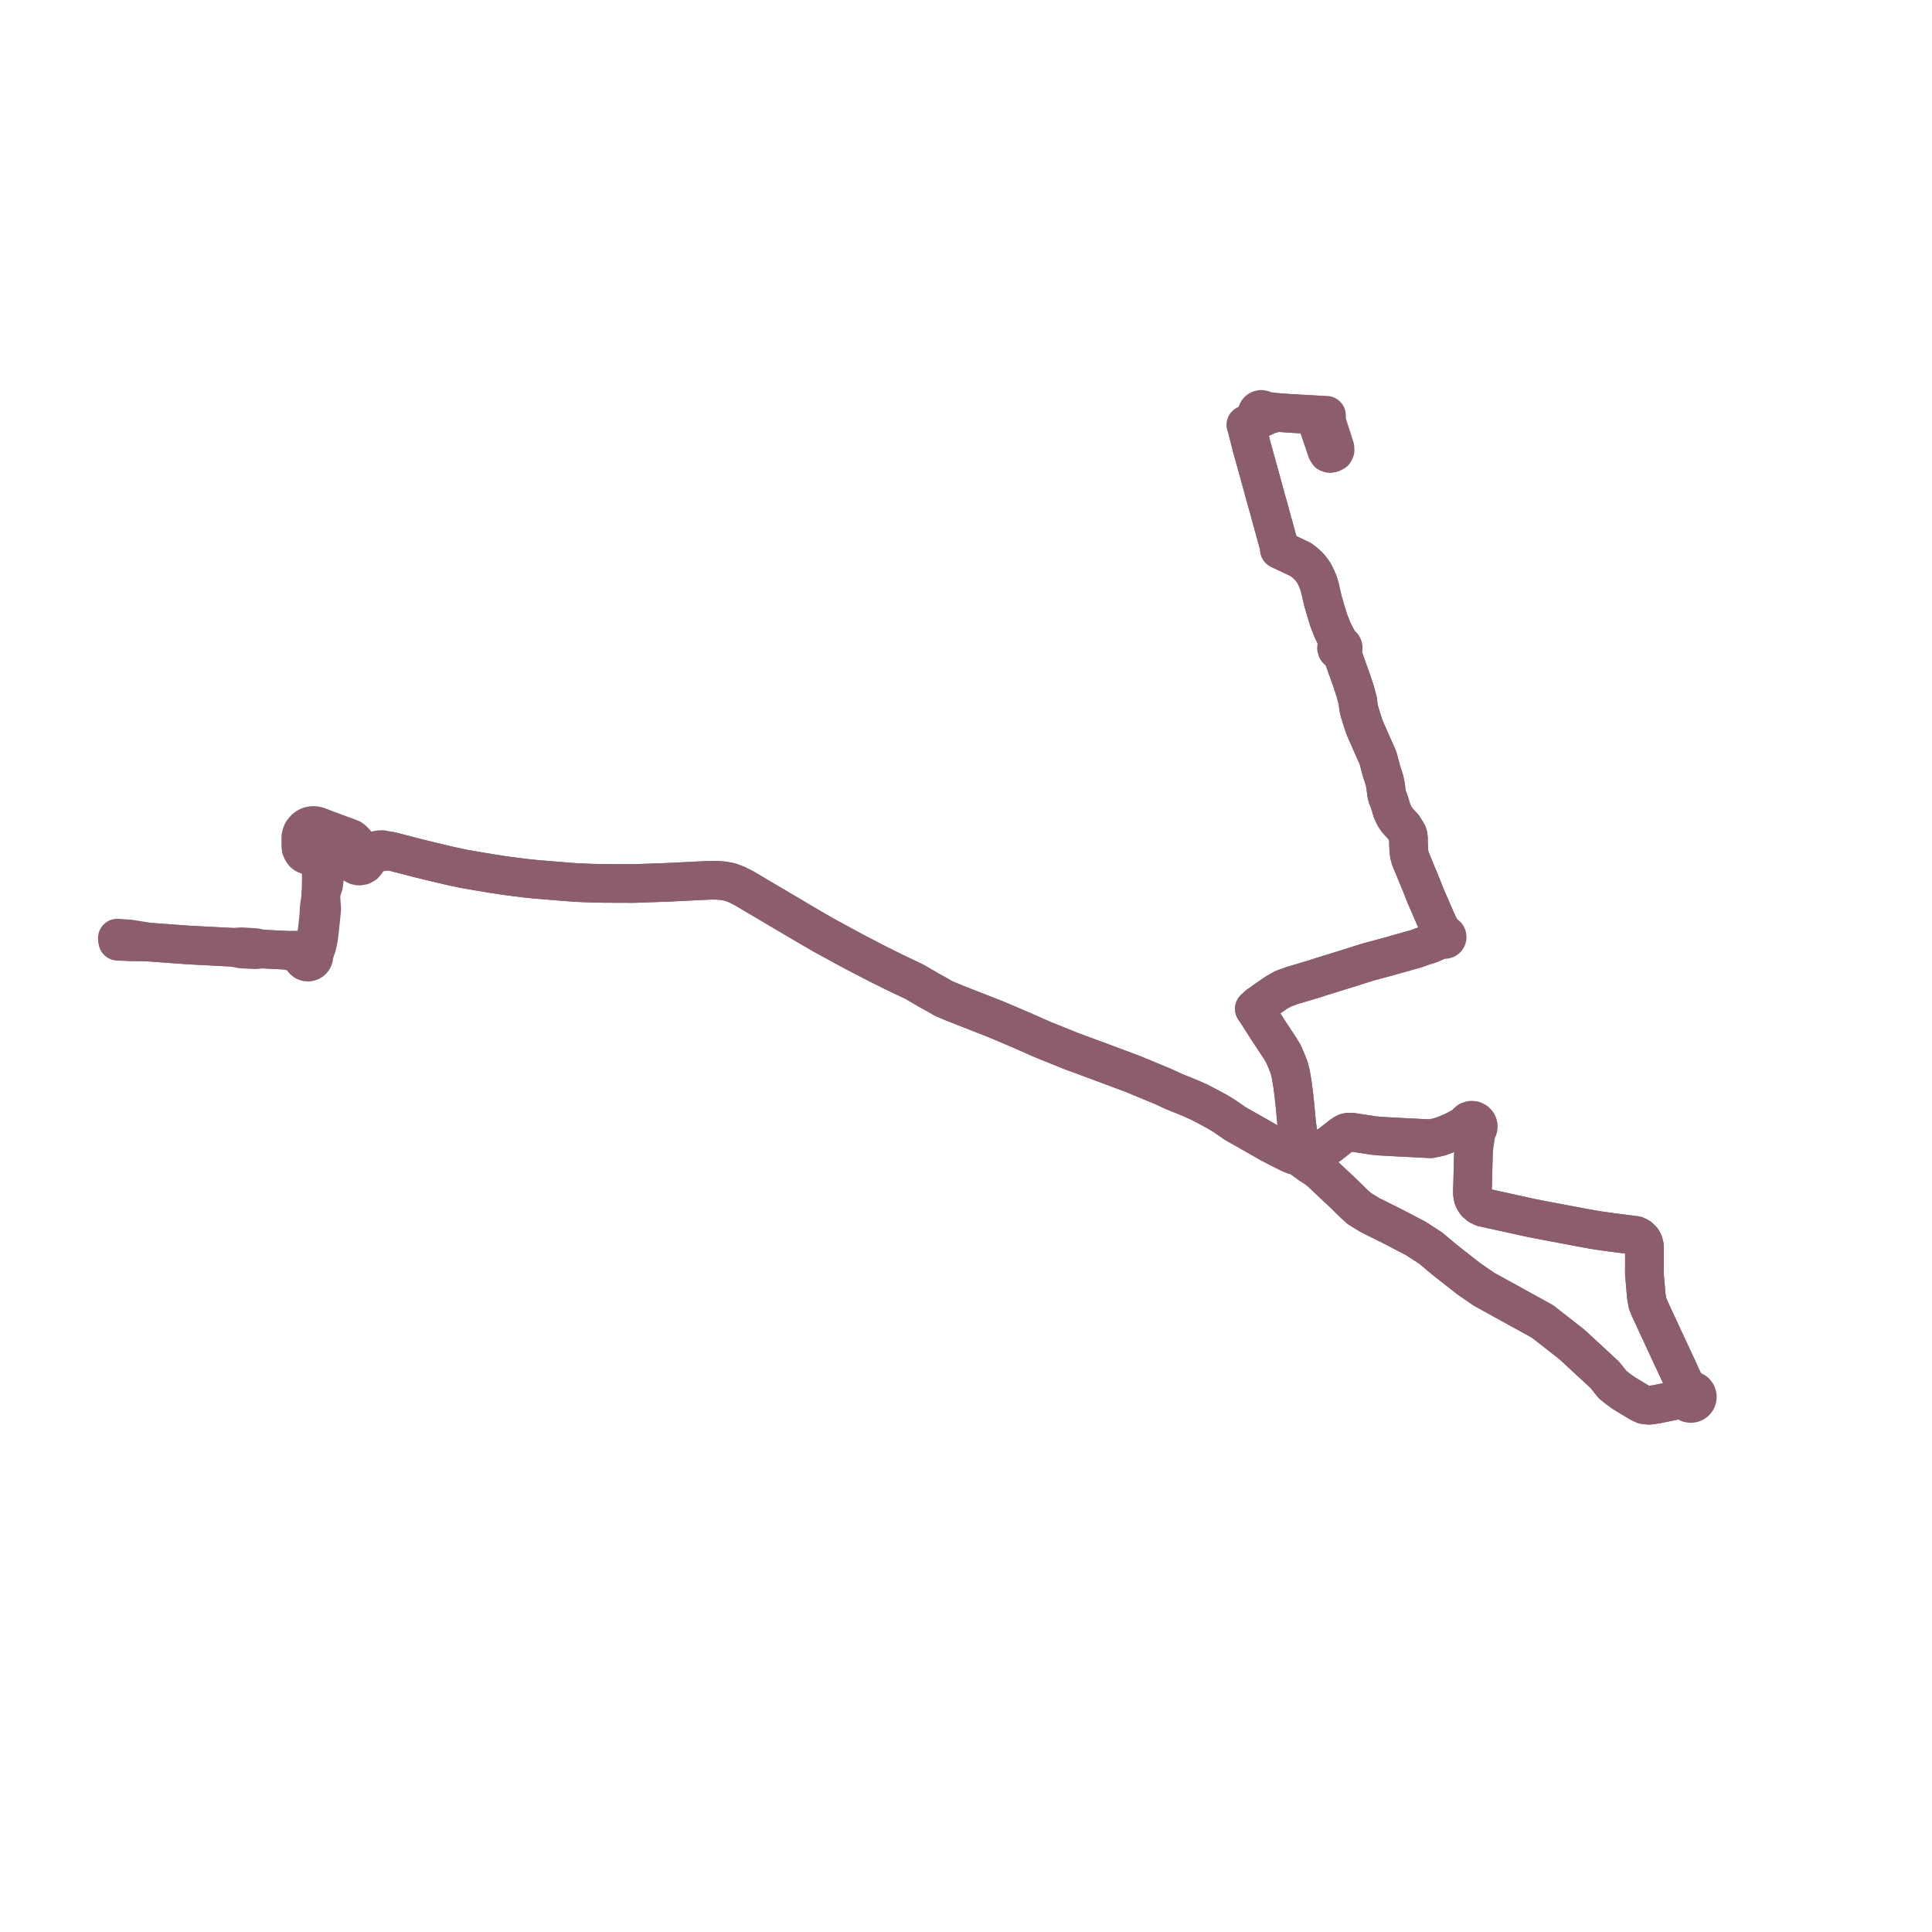     
<svg width="329.324" height="329.324" version="1.1"
     xmlns="http://www.w3.org/2000/svg">

  <title>Plan de ligne</title>
  <desc>Du 2020-01-06 au 9999-01-01</desc>

<path d='M 20.068 160.448 L 21.759 160.524 L 22.132 160.549 L 25.46 160.593 L 32.203 161.086 L 39.738 161.48 L 41.123 161.766 L 42.666 161.847 L 43.568 161.888 L 44.677 161.765 L 45.39 161.803 L 45.669 161.82 L 48.679 161.968 L 50.149 162.303 L 50.459 162.398 L 50.88 162.587 L 51.224 162.784 L 51.477 163.03 L 51.544 163.362 L 51.718 163.652 L 51.977 163.868 L 52.276 163.983 L 52.596 164 L 52.904 163.915 L 53.171 163.739 L 53.352 163.518 L 53.464 163.255 L 53.497 162.971 L 53.673 162.224 L 54.022 161.244 L 54.195 160.455 L 54.335 159.714 L 54.431 158.923 L 54.523 158.125 L 54.599 157.353 L 54.755 155.813 L 54.846 154.945 L 54.776 154.048 L 54.688 152.967 L 54.717 152.14 L 55.175 150.83 L 55.322 149.582 L 55.346 148.783 L 55.409 147.471 L 55.477 147.119 L 55.634 146.787 L 55.908 146.534 L 56.235 146.383 L 57.027 146.325 L 58.046 146.351 L 58.66 146.41 L 59.315 146.553 L 59.611 146.668 L 60.065 146.968 L 60.367 147.315 L 60.49 147.386 L 60.767 147.544 L 61.22 147.63 L 61.702 147.553 L 61.824 147.484 L 62.127 147.314 L 62.443 146.941 L 62.609 146.483 L 62.965 146.149 L 63.501 145.802 L 63.778 145.622 L 64.384 145.364 L 65.167 145.185 L 66.66 145.095 L 71.063 146.235 L 73.392 146.811 L 76.941 147.647 L 79.098 148.103 L 81.704 148.552 L 83.829 148.903 L 85.926 149.232 L 87.575 149.448 L 89.625 149.703 L 91.311 149.882 L 92.403 149.969 L 92.904 150.009 L 96.261 150.286 L 98.116 150.428 L 100.932 150.547 L 103.03 150.585 L 108.076 150.601 L 113.954 150.392 L 120.798 150.056 L 122.108 150.048 L 123.329 150.138 L 124.497 150.362 L 125.545 150.766 L 126.751 151.364 L 127.716 151.934 L 130.563 153.617 L 133.538 155.373 L 136.306 157.008 L 137.731 157.85 L 140.353 159.371 L 145.396 162.118 L 145.828 162.343 L 149.461 164.232 L 151.405 165.2 L 152.509 165.75 L 154.436 166.664 L 155.818 167.32 L 158.191 168.699 L 158.574 168.922 L 159.535 169.44 L 160.865 170.214 L 162.872 171.051 L 167.378 172.816 L 169.809 173.768 L 171.412 174.45 L 172.149 174.763 L 174.231 175.65 L 176.412 176.618 L 177.489 177.097 L 179.946 178.09 L 182.555 179.145 L 187.795 181.082 L 189.091 181.566 L 193.182 183.094 L 195.007 183.852 L 197.588 184.923 L 198.275 185.208 L 200.138 186.07 L 202.035 186.83 L 202.949 187.212 L 204.474 187.891 L 204.927 188.128 L 206.009 188.694 L 207.578 189.544 L 208.757 190.266 L 210.548 191.505 L 212.182 192.433 L 216.594 194.937 L 217.644 195.489 L 218.179 195.77 L 218.697 196.015 L 219.173 196.258 L 219.591 196.472 L 220.212 196.76 L 220.619 196.909 L 220.826 196.971 L 221.52 197.182 L 222.296 197.753 L 222.497 197.9 L 223.3 198.483 L 224.926 199.59 L 226.017 200.618 L 228.081 202.562 L 228.874 203.297 L 230.343 204.734 L 230.891 205.271 L 231.695 205.996 L 233.527 207.122 L 237.515 209.106 L 239.374 210.08 L 241.355 211.117 L 243.853 212.737 L 246.359 214.831 L 250.341 217.954 L 252.946 219.752 L 258.033 222.554 L 262.926 225.249 L 265.94 227.607 L 267.934 229.165 L 268.215 229.426 L 273.534 234.333 L 274.488 235.528 L 274.858 235.991 L 275.743 236.712 L 276.801 237.47 L 279.54 239.128 L 280.206 239.435 L 281.068 239.545 L 282.425 239.357 L 282.927 239.254 L 283.007 239.237 L 285.785 238.664 L 286.431 238.552 L 287.121 238.432 L 287.276 238.754 L 287.524 239.011 L 287.841 239.178 L 288.194 239.237 L 288.487 239.2 L 288.761 239.09 L 288.996 238.911 L 289.178 238.678 L 289.291 238.405 L 289.324 237.988 L 289.203 237.589 L 288.945 237.261 L 288.585 237.048 L 288.172 236.983 L 287.763 237.071 L 287.155 235.875 L 286.769 235.067 L 286.443 234.356 L 286.028 233.436 L 284.469 230.098 L 284.185 229.486 L 283.078 227.1 L 282.579 226.025 L 281.24 223.138 L 280.843 222.172 L 280.626 220.939 L 280.296 217.117 L 280.308 214.376 L 280.3 213.803 L 280.303 212.397 L 280.161 211.837 L 279.877 211.313 L 279.39 210.857 L 278.828 210.588 L 274.755 210.071 L 272.49 209.754 L 271.573 209.601 L 270.51 209.409 L 269.354 209.2 L 268.361 209.01 L 264.677 208.315 L 262.931 207.985 L 262.299 207.865 L 261.076 207.624 L 257.557 206.851 L 252.737 205.792 L 252.123 205.479 L 251.615 205.058 L 251.318 204.627 L 251.11 204.169 L 251.004 203.629 L 250.975 202.975 L 251.013 202.173 L 251.063 200.23 L 251.128 197.672 L 251.176 196.127 L 251.329 194.961 L 251.471 194.08 L 251.631 192.846 L 251.837 192.592 L 251.959 192.288 L 251.986 191.962 L 251.924 191.665 L 251.783 191.396 L 251.573 191.176 L 251.191 190.98 L 250.763 190.945 L 250.353 191.076 L 250.033 191.346 L 249.837 191.714 L 248.917 192.21 L 247.499 192.963 L 246.414 193.41 L 245.377 193.789 L 243.879 194.112 L 241.225 193.978 L 240.221 193.928 L 239.476 193.891 L 238.969 193.865 L 238.596 193.847 L 237.93 193.813 L 237.363 193.781 L 235.422 193.672 L 235.167 193.655 L 234.516 193.594 L 234.177 193.562 L 230.411 192.986 L 229.914 192.976 L 229.473 193.056 L 229.105 193.241 L 228.656 193.55 L 227.889 194.155 L 226.584 195.184 L 225.074 195.957 L 224.559 196.22 L 223.49 196.566 L 222.989 196.718 L 222.412 196.904 L 222.093 196.992 L 221.52 197.182 L 221.544 196.117 L 221.475 195.231 L 221.38 194.339 L 221.33 193.775 L 221.294 193.51 L 221.135 192.325 L 220.99 191.172 L 220.931 190.487 L 220.803 189.121 L 220.752 188.534 L 220.543 186.593 L 220.311 184.813 L 220.007 182.993 L 219.87 182.491 L 219.686 181.815 L 219.3 180.859 L 218.791 179.673 L 218.194 178.672 L 216.072 175.458 L 215.174 174.044 L 214.714 173.32 L 214.49 172.976 L 214.179 172.501 L 213.811 171.959 L 214.297 171.522 L 214.512 171.328 L 216.121 170.191 L 217.673 169.134 L 218.739 168.538 L 220.235 167.996 L 223.964 166.886 L 225.427 166.413 L 229.842 165.048 L 232.87 164.089 L 233.103 164.015 L 236.517 163.092 L 237.831 162.723 L 241.353 161.733 L 242.46 161.331 L 243.725 160.935 L 245.223 160.284 L 245.93 159.969 L 246.033 160.068 L 246.162 160.126 L 246.305 160.139 L 246.443 160.102 L 246.541 160.038 L 246.617 159.951 L 246.667 159.845 L 246.685 159.73 L 246.671 159.614 L 246.614 159.489 L 246.52 159.39 L 246.398 159.327 L 246.262 159.306 L 246.128 159.33 L 246.008 159.396 L 245.973 159.211 L 245.717 158.744 L 244.908 157.099 L 243.007 152.725 L 242.295 150.923 L 240.446 146.437 L 240.274 145.876 L 240.161 145.196 L 240.12 144.484 L 240.094 144.037 L 240.079 142.856 L 240.008 142.344 L 239.888 142.018 L 239.184 140.904 L 238.581 140.266 L 238.132 139.768 L 237.743 139.177 L 237.286 138.235 L 236.821 136.673 L 236.467 135.774 L 236.35 135.305 L 236.178 133.885 L 235.991 132.987 L 235.49 131.437 L 234.878 129.153 L 234.043 127.289 L 232.921 124.728 L 232.576 123.942 L 232.45 123.558 L 232.262 122.986 L 231.769 121.408 L 231.565 120.563 L 231.454 119.505 L 231.011 117.864 L 230.467 116.183 L 229.681 113.979 L 229.421 113.248 L 229.208 112.651 L 228.949 111.92 L 228.905 111.502 L 228.867 111.119 L 228.838 110.781 L 228.883 110.714 L 228.917 110.643 L 228.958 110.465 L 228.941 110.284 L 228.867 110.118 L 228.712 109.957 L 228.507 109.869 L 228.129 109.235 L 227.822 108.761 L 227.23 107.582 L 227.129 107.381 L 226.488 105.724 L 225.977 104.066 L 225.632 102.871 L 225.498 102.408 L 224.969 100.114 L 224.863 99.767 L 224.706 99.255 L 224.593 99.008 L 224.429 98.615 L 224.225 98.176 L 224.122 97.965 L 223.988 97.711 L 223.747 97.354 L 223.595 97.128 L 223.148 96.588 L 222.55 96.018 L 222.146 95.704 L 221.741 95.389 L 220.509 94.803 L 219.355 94.254 L 218.083 93.649 L 218.083 93.488 L 218.08 93.33 L 218.012 93.017 L 217.324 90.498 L 217.03 89.436 L 216.708 88.269 L 216.38 87.067 L 216.297 86.748 L 216.006 85.736 L 215.743 84.81 L 215.646 84.44 L 214.966 81.945 L 214.423 79.98 L 213.757 77.57 L 213.517 76.717 L 213.502 76.662 L 213.446 76.462 L 212.965 74.562 L 212.479 72.698 L 212.383 72.423 L 213.705 71.833 L 214.144 71.638 L 214.414 71.341 L 214.559 71.103 L 214.837 71.228 L 215.141 71.229 L 215.419 71.108 L 215.624 70.883 L 216.636 70.617 L 217.346 70.403 L 217.869 70.32 L 218.981 70.396 L 220.525 70.502 L 223.242 70.646 L 224.235 70.706 L 224.212 71.08 L 226.166 76.835 L 226.414 77.193' fill='transparent' stroke='#8c5d6d' stroke-linecap='round' stroke-linejoin='round' stroke-width='6.586'/><path d='M 226.414 77.193 L 226.728 77.306 L 227.065 77.231 L 227.439 77.036 L 227.574 76.76 L 227.551 76.296 L 226.788 73.93 L 226.107 71.82 L 226.122 71.214 L 226.107 70.788 L 225.275 70.752 L 224.235 70.706 L 223.242 70.646 L 220.525 70.502 L 217.869 70.32 L 216.639 70.167 L 215.957 70.093 L 215.538 70.022 L 215.289 69.842 L 214.989 69.78 L 214.689 69.845 L 214.514 69.956 L 214.376 70.113 L 214.289 70.301 L 214.283 70.515 L 214.302 70.721 L 214.39 70.93 L 214.559 71.103 L 214.414 71.341 L 214.144 71.638 L 212.947 72.172 L 212.383 72.423 L 212.479 72.698 L 212.965 74.562 L 213.446 76.462 L 213.502 76.662 L 213.517 76.717 L 213.757 77.57 L 214.236 79.305 L 214.966 81.945 L 215.646 84.44 L 215.743 84.81 L 216.006 85.736 L 216.297 86.748 L 216.38 87.067 L 216.708 88.269 L 217.03 89.436 L 217.324 90.498 L 218.012 93.017 L 218.08 93.33 L 218.083 93.488 L 218.083 93.649 L 219.355 94.254 L 221.741 95.389 L 222.146 95.704 L 222.55 96.018 L 223.148 96.588 L 223.595 97.128 L 223.747 97.354 L 223.988 97.711 L 224.122 97.965 L 224.225 98.176 L 224.429 98.615 L 224.593 99.008 L 224.706 99.255 L 224.863 99.767 L 224.969 100.114 L 225.498 102.408 L 225.632 102.871 L 225.977 104.066 L 226.311 105.15 L 226.488 105.724 L 227.129 107.381 L 227.822 108.761 L 227.902 109.361 L 227.948 109.729 L 227.982 110.022 L 227.903 110.12 L 227.847 110.232 L 227.814 110.483 L 227.894 110.723 L 228.067 110.905 L 228.301 110.995 L 228.711 111.583 L 228.949 111.92 L 229.208 112.651 L 229.421 113.248 L 229.956 114.75 L 230.467 116.183 L 231.011 117.864 L 231.454 119.505 L 231.565 120.563 L 231.769 121.408 L 232.262 122.986 L 232.45 123.558 L 232.576 123.942 L 234.043 127.289 L 234.878 129.153 L 235.49 131.437 L 235.991 132.987 L 236.178 133.885 L 236.35 135.305 L 236.467 135.774 L 236.821 136.673 L 237.286 138.235 L 237.743 139.177 L 238.132 139.768 L 238.581 140.266 L 239.184 140.904 L 239.888 142.018 L 240.008 142.344 L 240.079 142.856 L 240.094 144.037 L 240.12 144.484 L 240.161 145.196 L 240.274 145.876 L 240.446 146.437 L 241.989 150.18 L 242.295 150.923 L 243.007 152.725 L 244.908 157.099 L 245.717 158.744 L 245.973 159.211 L 246.008 159.396 L 245.921 159.489 L 245.867 159.605 L 245.85 159.731 L 245.872 159.856 L 245.93 159.969 L 245.223 160.284 L 243.725 160.935 L 242.46 161.331 L 241.353 161.733 L 237.831 162.723 L 236.517 163.092 L 235.894 163.261 L 233.103 164.015 L 232.87 164.089 L 229.842 165.048 L 225.427 166.413 L 223.964 166.886 L 220.235 167.996 L 218.739 168.538 L 217.673 169.134 L 217.004 169.59 L 216.121 170.191 L 214.512 171.328 L 214.297 171.522 L 213.811 171.959 L 214.179 172.501 L 214.49 172.976 L 214.714 173.32 L 215.136 173.984 L 216.072 175.458 L 218.194 178.672 L 218.791 179.673 L 219.3 180.859 L 219.686 181.815 L 219.87 182.491 L 220.007 182.993 L 220.311 184.813 L 220.543 186.593 L 220.752 188.534 L 220.803 189.121 L 220.931 190.487 L 220.99 191.172 L 221.135 192.325 L 221.33 193.775 L 221.38 194.339 L 221.475 195.231 L 221.544 196.117 L 221.52 197.182 L 222.296 197.753 L 222.497 197.9 L 223.3 198.483 L 223.671 198.342 L 223.88 198.219 L 224.117 197.91 L 224.219 197.671 L 224.234 197.406 L 224.153 197.162 L 224.559 196.22 L 225.074 195.957 L 226.584 195.184 L 227.889 194.155 L 228.656 193.55 L 229.105 193.241 L 229.473 193.056 L 229.914 192.976 L 230.411 192.986 L 234.177 193.562 L 234.516 193.594 L 235.167 193.655 L 235.422 193.672 L 237.93 193.813 L 238.596 193.847 L 238.969 193.865 L 239.476 193.891 L 240.221 193.928 L 241.225 193.978 L 243.879 194.112 L 245.377 193.789 L 246.414 193.41 L 247.499 192.963 L 249.075 192.899 L 250.089 192.79 L 250.292 192.959 L 250.53 193.074 L 250.77 194.159 L 251.176 196.127 L 251.128 197.672 L 251.013 202.173 L 250.975 202.975 L 251.004 203.629 L 251.11 204.169 L 251.318 204.627 L 251.615 205.058 L 252.123 205.479 L 252.737 205.792 L 257.557 206.851 L 261.076 207.624 L 262.299 207.865 L 262.931 207.985 L 268.361 209.01 L 269.354 209.2 L 270.51 209.409 L 271.573 209.601 L 272.49 209.754 L 274.755 210.071 L 278.828 210.588 L 279.39 210.857 L 279.877 211.313 L 280.161 211.837 L 280.303 212.397 L 280.3 213.803 L 280.308 214.376 L 280.296 217.117 L 280.626 220.939 L 280.843 222.172 L 281.24 223.138 L 282.579 226.025 L 284.185 229.486 L 284.469 230.098 L 285.629 232.583 L 286.028 233.436 L 286.443 234.356 L 286.769 235.067 L 287.155 235.875 L 287.763 237.071 L 287.482 237.241 L 287.262 237.485 L 287.122 237.782 L 287.073 238.107 L 287.121 238.432 L 286.431 238.552 L 285.785 238.664 L 283.007 239.237 L 282.927 239.254 L 282.425 239.357 L 282.004 239.416 L 281.068 239.545 L 280.206 239.435 L 279.54 239.128 L 276.801 237.47 L 275.743 236.712 L 274.858 235.991 L 273.534 234.333 L 268.215 229.426 L 267.934 229.165 L 265.94 227.607 L 262.926 225.249 L 252.946 219.752 L 250.341 217.954 L 248.884 216.811 L 246.359 214.831 L 243.853 212.737 L 241.355 211.117 L 237.515 209.106 L 233.527 207.122 L 231.695 205.996 L 230.891 205.271 L 230.343 204.734 L 228.874 203.297 L 228.081 202.562 L 225.647 200.27 L 224.926 199.59 L 224.372 198.635 L 224.297 198.523 L 224.186 198.177 L 224.117 197.91 L 224.219 197.671 L 224.234 197.406 L 224.153 197.162 L 223.962 196.994 L 223.769 196.844 L 223.466 196.753 L 222.989 196.718 L 222.412 196.904 L 222.093 196.992 L 221.52 197.182 L 220.826 196.971 L 220.619 196.909 L 220.212 196.76 L 219.591 196.472 L 219.173 196.258 L 218.697 196.015 L 218.179 195.77 L 217.644 195.489 L 216.594 194.937 L 214.139 193.544 L 210.548 191.505 L 208.757 190.266 L 207.578 189.544 L 206.009 188.694 L 204.927 188.128 L 204.474 187.891 L 202.949 187.212 L 202.035 186.83 L 200.138 186.07 L 198.275 185.208 L 197.588 184.923 L 195.007 183.852 L 193.182 183.094 L 191.443 182.444 L 189.091 181.566 L 187.795 181.082 L 182.555 179.145 L 179.946 178.09 L 177.489 177.097 L 176.412 176.618 L 174.231 175.65 L 172.149 174.763 L 169.809 173.768 L 167.378 172.816 L 162.872 171.051 L 160.865 170.214 L 159.535 169.44 L 158.574 168.922 L 158.191 168.699 L 155.818 167.32 L 155.393 167.118 L 154.436 166.664 L 152.509 165.75 L 149.461 164.232 L 145.828 162.343 L 145.396 162.118 L 140.353 159.371 L 137.731 157.85 L 136.306 157.008 L 133.538 155.373 L 130.563 153.617 L 126.751 151.364 L 125.545 150.766 L 124.965 150.542 L 124.497 150.362 L 123.329 150.138 L 122.108 150.048 L 120.798 150.056 L 113.954 150.392 L 108.076 150.601 L 103.03 150.585 L 100.932 150.547 L 98.116 150.428 L 96.261 150.286 L 92.904 150.009 L 91.311 149.882 L 89.625 149.703 L 87.575 149.448 L 86.418 149.297 L 85.926 149.232 L 83.829 148.903 L 81.704 148.552 L 79.098 148.103 L 76.941 147.647 L 73.392 146.811 L 71.063 146.235 L 66.66 145.095 L 65.13 144.811 L 64.474 144.859 L 63.744 145.028 L 63.288 145.168 L 63.1 145.226 L 62.662 145.282 L 62.161 145.214 L 61.921 145.044 L 61.652 144.93 L 61.281 144.62 L 60.936 144.135 L 60.588 143.626 L 60.173 143.199 L 59.843 142.953 L 58.855 142.577 L 57.218 141.976 L 56.129 141.576 L 55.08 141.176 L 54.113 140.807 L 53.641 140.714 L 53.336 140.704 L 52.951 140.759 L 52.628 140.852 L 52.398 140.965 L 52.032 141.227 L 51.804 141.482 L 51.538 141.824 L 51.376 142.229 L 51.274 142.681 L 51.266 143.977 L 51.322 144.605 L 51.498 145.02 L 51.764 145.409 L 52.037 145.618 L 52.329 145.749 L 52.659 145.858 L 53.512 146.085 L 53.909 146.276 L 54.149 146.482 L 54.396 146.8 L 54.736 147.454 L 54.771 149.642 L 54.717 152.14 L 54.688 152.967 L 54.468 154.221 L 54.412 154.761 L 54.334 156.13 L 54.225 157.235 L 54.129 158.062 L 54.057 158.675 L 53.85 160.017 L 53.72 160.443 L 53.511 160.924 L 53.225 161.371 L 52.921 161.704 L 52.575 161.991 L 52.337 161.998 L 52.108 162.06 L 51.874 161.99 L 51.577 161.943 L 48.679 161.968 L 45.669 161.82 L 45.39 161.803 L 44.677 161.765 L 43.563 161.526 L 42.172 161.439 L 41.122 161.378 L 39.738 161.48 L 32.203 161.086 L 26.24 160.65 L 25.46 160.593 L 22.197 160.068 L 21.778 160.032 L 20 159.905' fill='transparent' stroke='#8c5d6d' stroke-linecap='round' stroke-linejoin='round' stroke-width='6.586'/>
</svg>
